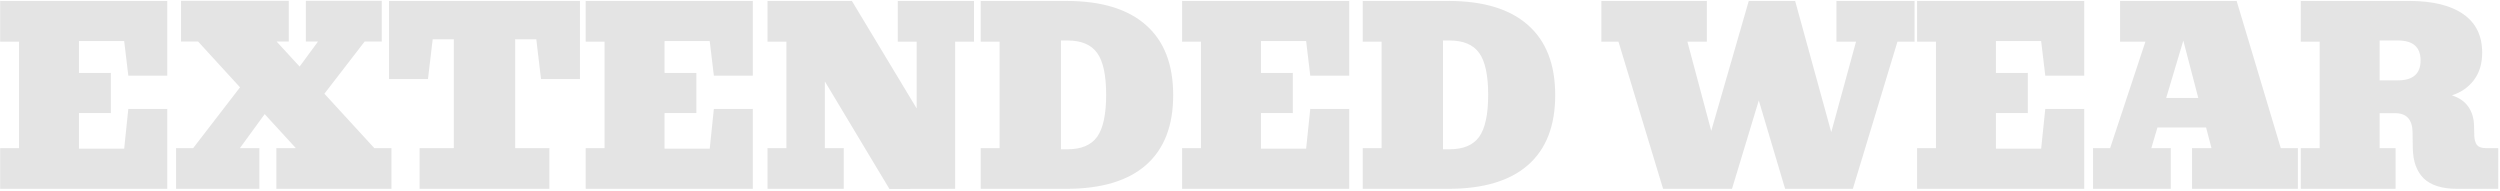 <svg xmlns="http://www.w3.org/2000/svg" fill="none" viewBox="0 0 1324 101" height="101" width="1324">
<path fill="#7A7A7A" d="M0.08 100V78.438H10.08V22.062H0.08V0.5H88.58V40.062H67.955L65.767 21.75H41.83V38.625H58.705V59.875H41.83V78.75H65.767L67.955 57.688H88.58V100H0.08ZM93.24 100V78.438H102.302L127.115 46.25L104.927 22H95.865V0.438H152.927V22H146.49L158.677 35.25L168.427 22H161.99V0.438H202.177V22H193.115L171.802 49.625L198.24 78.438H207.302V100H146.365V78.438H156.677L140.177 60.438L127.052 78.438H137.365V100H93.24ZM222.212 100V78.438H240.337V20.812H229.15L226.65 41.875H206.025V0.5H307.15V41.875H286.525L284.025 20.812H272.837V78.438H290.962V100H222.212ZM310.185 100V78.438H320.185V22.062H310.185V0.5H398.685V40.062H378.06L375.872 21.75H351.935V38.625H368.81V59.875H351.935V78.75H375.872L378.06 57.688H398.685V100H310.185ZM471.032 100.062L436.845 43.125V78.438H446.845V100H406.47V78.438H416.47V22.062H406.47V0.5H451.157L485.47 57.438V22.062H475.47V0.5H515.845V22.062H505.845V100L471.032 100.062ZM519.38 100V78.438H529.38V22.062H519.38V0.5H564.755C583.213 0.5 597.255 4.75 606.88 13.25C616.505 21.708 621.317 34.083 621.317 50.375C621.317 66.625 616.526 78.958 606.942 87.375C597.359 95.792 583.276 100 564.692 100H519.38ZM561.88 79.062H565.317C572.651 79.062 577.901 76.854 581.067 72.438C584.234 67.979 585.817 60.562 585.817 50.188C585.817 39.854 584.234 32.479 581.067 28.062C577.901 23.646 572.651 21.438 565.317 21.438H561.88V79.062ZM626.04 100V78.438H636.04V22.062H626.04V0.5H714.54V40.062H693.915L691.727 21.75H667.79V38.625H684.665V59.875H667.79V78.75H691.727L693.915 57.688H714.54V100H626.04ZM721.7 100V78.438H731.7V22.062H721.7V0.5H767.075C785.533 0.5 799.575 4.75 809.2 13.25C818.825 21.708 823.637 34.083 823.637 50.375C823.637 66.625 818.846 78.958 809.262 87.375C799.679 95.792 785.596 100 767.012 100H721.7ZM764.2 79.062H767.637C774.971 79.062 780.221 76.854 783.387 72.438C786.554 67.979 788.137 60.562 788.137 50.188C788.137 39.854 786.554 32.479 783.387 28.062C780.221 23.646 774.971 21.438 767.637 21.438H764.2V79.062ZM880.77 100L857.145 22.062H848.082V0.5H903.957V22.062H893.645L906.27 69.312L926.145 0.5H950.707L969.832 70L982.957 22.062H972.582V0.5H1013.96V22.062H1004.89L981.27 100H945.395L931.457 53.188L917.27 100H880.77ZM1015.3 100V78.438H1025.3V22.062H1015.3V0.5H1103.8V40.062H1083.18L1080.99 21.75H1057.05V38.625H1073.93V59.875H1057.05V78.75H1080.99L1083.18 57.688H1103.8V100H1015.3ZM1108.46 100V78.438H1117.53L1136.21 22.062H1122.78V0.5H1184.53L1207.9 78.438H1216.96V100H1160.9V78.438H1171.21L1168.34 67.5H1142.59L1139.34 78.438H1149.65V100H1108.46ZM1147.21 51.875H1164.21L1156.28 21.5L1147.21 51.875ZM1218.5 100V78.438H1228.5V22.062H1218.5V0.5H1275.94C1288.35 0.5 1297.9 2.833 1304.56 7.5C1311.23 12.125 1314.56 18.917 1314.56 27.875C1314.56 33.667 1313.12 38.479 1310.25 42.312C1307.38 46.146 1303.48 48.875 1298.56 50.5C1302.48 51.792 1305.38 53.812 1307.25 56.562C1309.17 59.312 1310.17 62.667 1310.25 66.625L1310.38 71.812C1310.46 74.021 1310.94 75.688 1311.81 76.812C1312.73 77.896 1314.27 78.438 1316.44 78.438H1323.06V100H1301.31C1293.35 100 1287.46 98.167 1283.62 94.5C1279.83 90.792 1277.9 85.375 1277.81 78.25L1277.69 69.938C1277.56 63.271 1274.48 59.938 1268.44 59.938H1260.25V78.438H1268.69V100H1218.5ZM1269.94 21.438H1260.25V42.562H1269.94C1277.94 42.562 1281.94 39.042 1281.94 32C1281.94 24.958 1277.94 21.438 1269.94 21.438Z" opacity="0.2"></path>
</svg>
